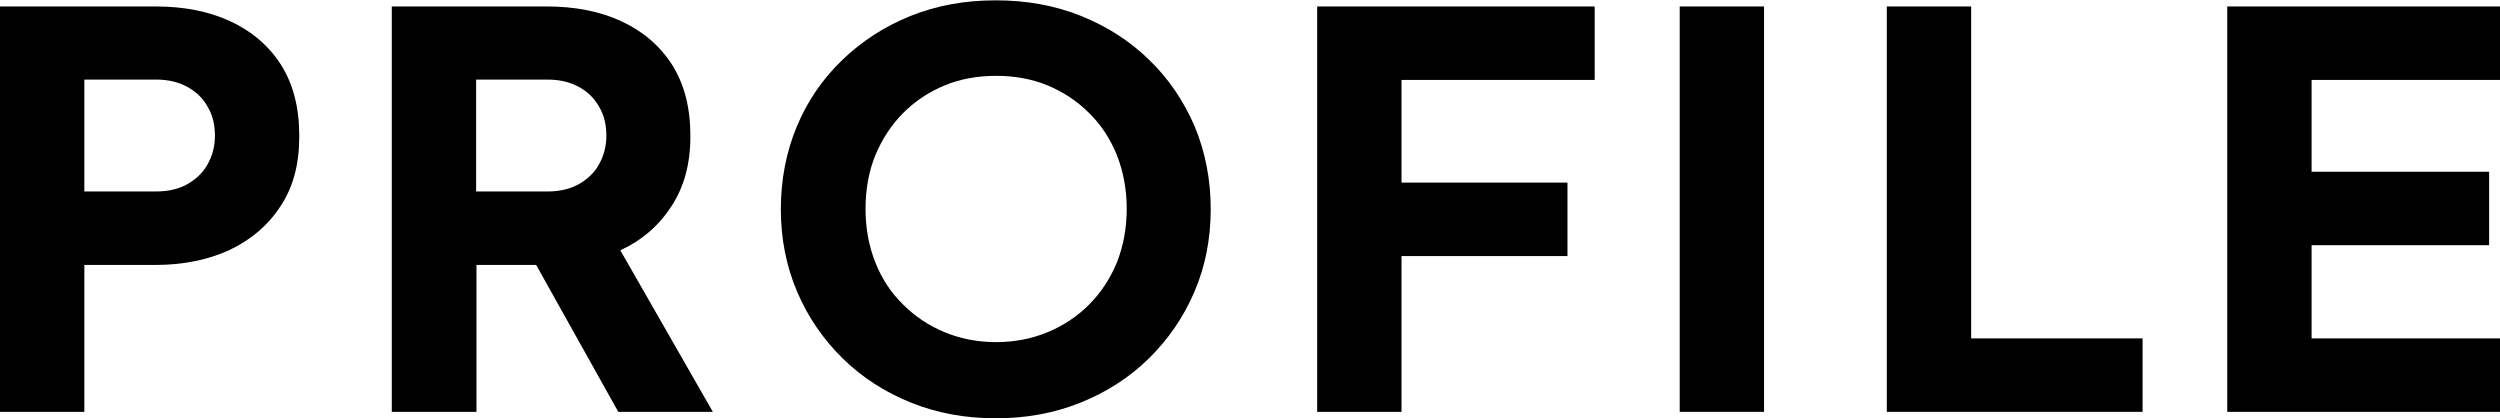 <?xml version="1.0" encoding="UTF-8"?><svg id="_レイヤー_2" xmlns="http://www.w3.org/2000/svg" viewBox="0 0 73.51 12.3"><g id="design"><path d="M0,12.11V.19h4.58c.82,0,1.55.14,2.18.43.63.29,1.13.71,1.5,1.28.36.57.54,1.26.54,2.1s-.18,1.5-.55,2.06c-.37.57-.87.99-1.5,1.29-.63.29-1.36.44-2.17.44h-2.1v4.32H0ZM2.48,5.63h2.11c.35,0,.66-.07.91-.21s.46-.33.6-.58c.14-.25.22-.53.22-.85s-.07-.62-.22-.86c-.14-.25-.34-.44-.6-.58-.26-.14-.56-.21-.91-.21h-2.11v3.28Z"/><path d="M11.52,12.11V.19h4.56c.82,0,1.55.14,2.18.43.63.29,1.13.71,1.5,1.28.36.57.54,1.26.54,2.1s-.19,1.5-.56,2.07c-.37.57-.87,1-1.5,1.29l2.72,4.75h-2.78l-2.94-5.26,1.6.94h-2.83v4.32h-2.48ZM14,5.63h2.1c.35,0,.66-.07.91-.21s.46-.33.6-.58c.14-.25.22-.53.22-.85s-.07-.62-.22-.86c-.14-.25-.34-.44-.6-.58-.26-.14-.56-.21-.91-.21h-2.1v3.28Z"/><path d="M29.29,12.3c-.9,0-1.73-.15-2.5-.46-.77-.31-1.44-.74-2.01-1.3-.57-.56-1.02-1.21-1.34-1.96-.32-.75-.48-1.56-.48-2.43s.16-1.69.47-2.43c.31-.75.76-1.4,1.33-1.95.57-.55,1.24-.99,2.01-1.3.77-.31,1.6-.46,2.51-.46s1.74.15,2.51.46c.77.31,1.44.74,2.01,1.3.57.55,1.01,1.21,1.33,1.95.31.75.47,1.56.47,2.43s-.16,1.69-.48,2.43c-.32.75-.77,1.4-1.34,1.96-.57.56-1.24.99-2.01,1.3-.77.31-1.6.46-2.5.46ZM29.29,10.06c.54,0,1.05-.1,1.51-.29.46-.19.87-.46,1.22-.81.35-.35.62-.76.82-1.24.19-.48.29-1.01.29-1.58s-.1-1.1-.29-1.58c-.19-.47-.46-.89-.82-1.24-.35-.35-.76-.62-1.22-.81-.46-.19-.97-.28-1.51-.28s-1.05.09-1.51.28c-.46.19-.87.46-1.22.81-.35.35-.62.77-.82,1.24-.19.47-.29,1-.29,1.58s.1,1.1.29,1.58c.19.48.46.89.82,1.24.35.35.76.62,1.22.81.46.19.97.29,1.51.29Z"/><path d="M38.73,12.11V.19h8.16v2.16h-5.68v3.02h4.88v2.16h-4.88v4.58h-2.48Z"/><path d="M49.39,12.11V.19h2.48v11.92h-2.48Z"/><path d="M55.48,12.11V.19h2.48v9.76h5.04v2.16h-7.52Z"/><path d="M65.49,12.11V.19h8.02v2.16h-5.54v2.7h5.22v2.16h-5.22v2.74h5.54v2.16h-8.02Z"/></g></svg>